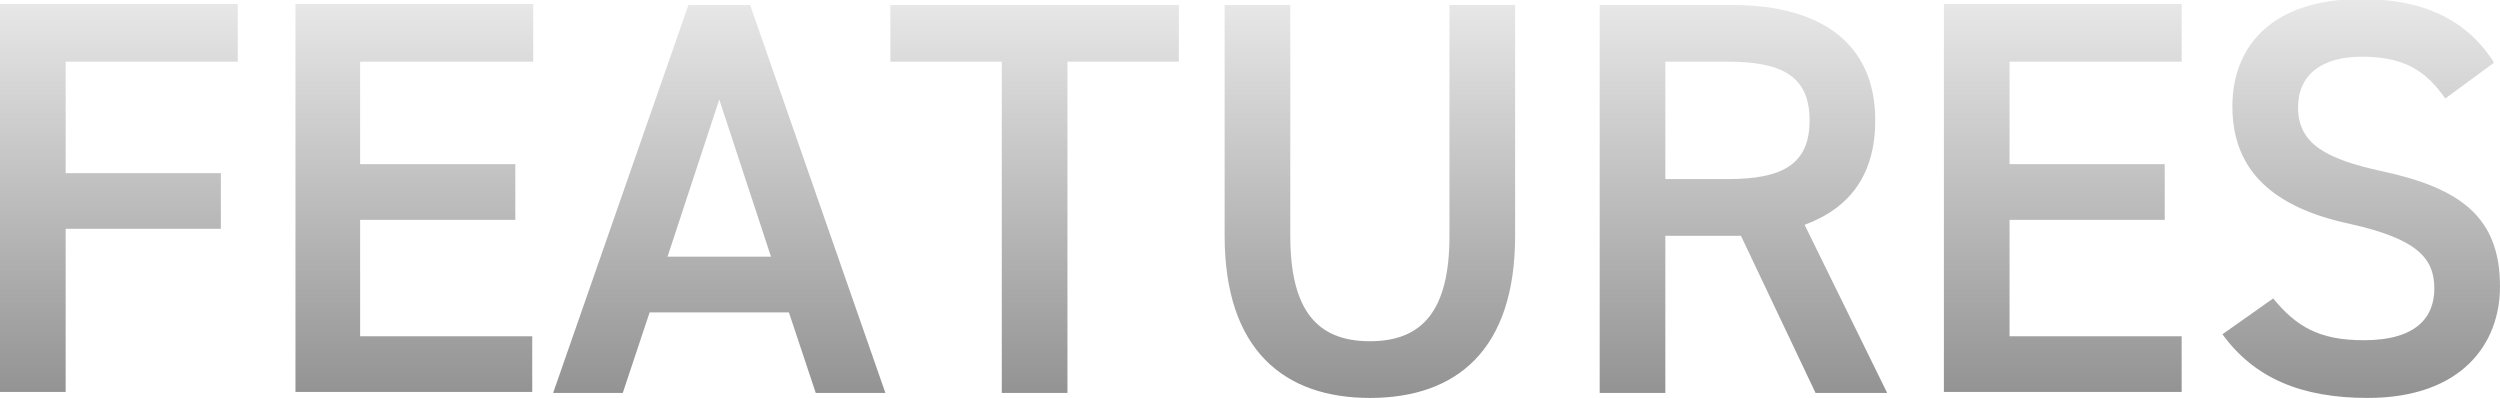 <?xml version="1.0" encoding="utf-8"?>
<!-- Generator: Adobe Illustrator 24.2.1, SVG Export Plug-In . SVG Version: 6.00 Build 0)  -->
<svg version="1.1" id="レイヤー_1" xmlns="http://www.w3.org/2000/svg" xmlns:xlink="http://www.w3.org/1999/xlink" x="0px"
	 y="0px" viewBox="0 0 251.3 40" style="enable-background:new 0 0 251.3 40;" xml:space="preserve">
<style type="text/css">
	.st0{fill:url(#SVGID_1_);}
</style>
<linearGradient id="SVGID_1_" gradientUnits="userSpaceOnUse" x1="125.648" y1="40" x2="125.648" y2="-9.094947e-13">
	<stop  offset="0" style="stop-color:#929292"/>
	<stop  offset="1" style="stop-color:#E8E8E8"/>
</linearGradient>
<path class="st0" d="M23.9,0.5v5.7H6.6v11.2h15.6v5.6H6.6v16.4H0v-39H23.9z M53.6,0.5v5.7H36.2v10.3h15.6v5.6H36.2v11.7h17.3v5.6
	H29.7v-39H53.6z M55.6,39.5l13.6-39h6.2l13.6,39H82l-2.7-8.1H65.3l-2.7,8.1H55.6z M67.1,25.8h10.4L72.3,10L67.1,25.8z M118.5,0.5
	v5.7h-11.2v33.3h-6.6V6.2H89.5V0.5H118.5z M152.3,0.5v23.2c0,11.5-5.9,16.3-14.6,16.3c-8.6,0-14.6-4.8-14.6-16.3V0.5h6.6v23.2
	c0,7.5,2.7,10.6,8,10.6s8-3.1,8-10.6V0.5H152.3z M182.5,39.5L175,23.7h-7.6v15.8h-6.6v-39h13.3c9,0,14.4,3.9,14.4,11.6
	c0,5.4-2.5,8.8-7.1,10.5l8.3,16.9H182.5z M173.7,18c5.5,0,8.2-1.5,8.2-5.9c0-4.4-2.7-5.9-8.2-5.9h-6.3V18H173.7z M219.3,0.5v5.7H202
	v10.3h15.6v5.6H202v11.7h17.3v5.6h-23.9v-39H219.3z M245.8,9.9c-1.9-2.7-4-4.2-8.4-4.2c-4,0-6.4,1.8-6.4,5.1c0,3.7,2.9,5.2,8.4,6.4
	c7.9,1.7,11.9,4.6,11.9,11.6c0,5.8-3.9,11.2-13.3,11.2c-6.7,0-11.4-2-14.6-6.4l5.1-3.6c2.3,2.8,4.6,4.2,9.1,4.2
	c5.4,0,7.1-2.4,7.1-5.2c0-3.1-1.8-5-8.5-6.5c-7.5-1.6-11.8-5.2-11.8-11.8c0-5.9,3.8-10.8,13-10.8c6.2,0,10.6,2.1,13.3,6.4L245.8,9.9
	z"/>
</svg>
